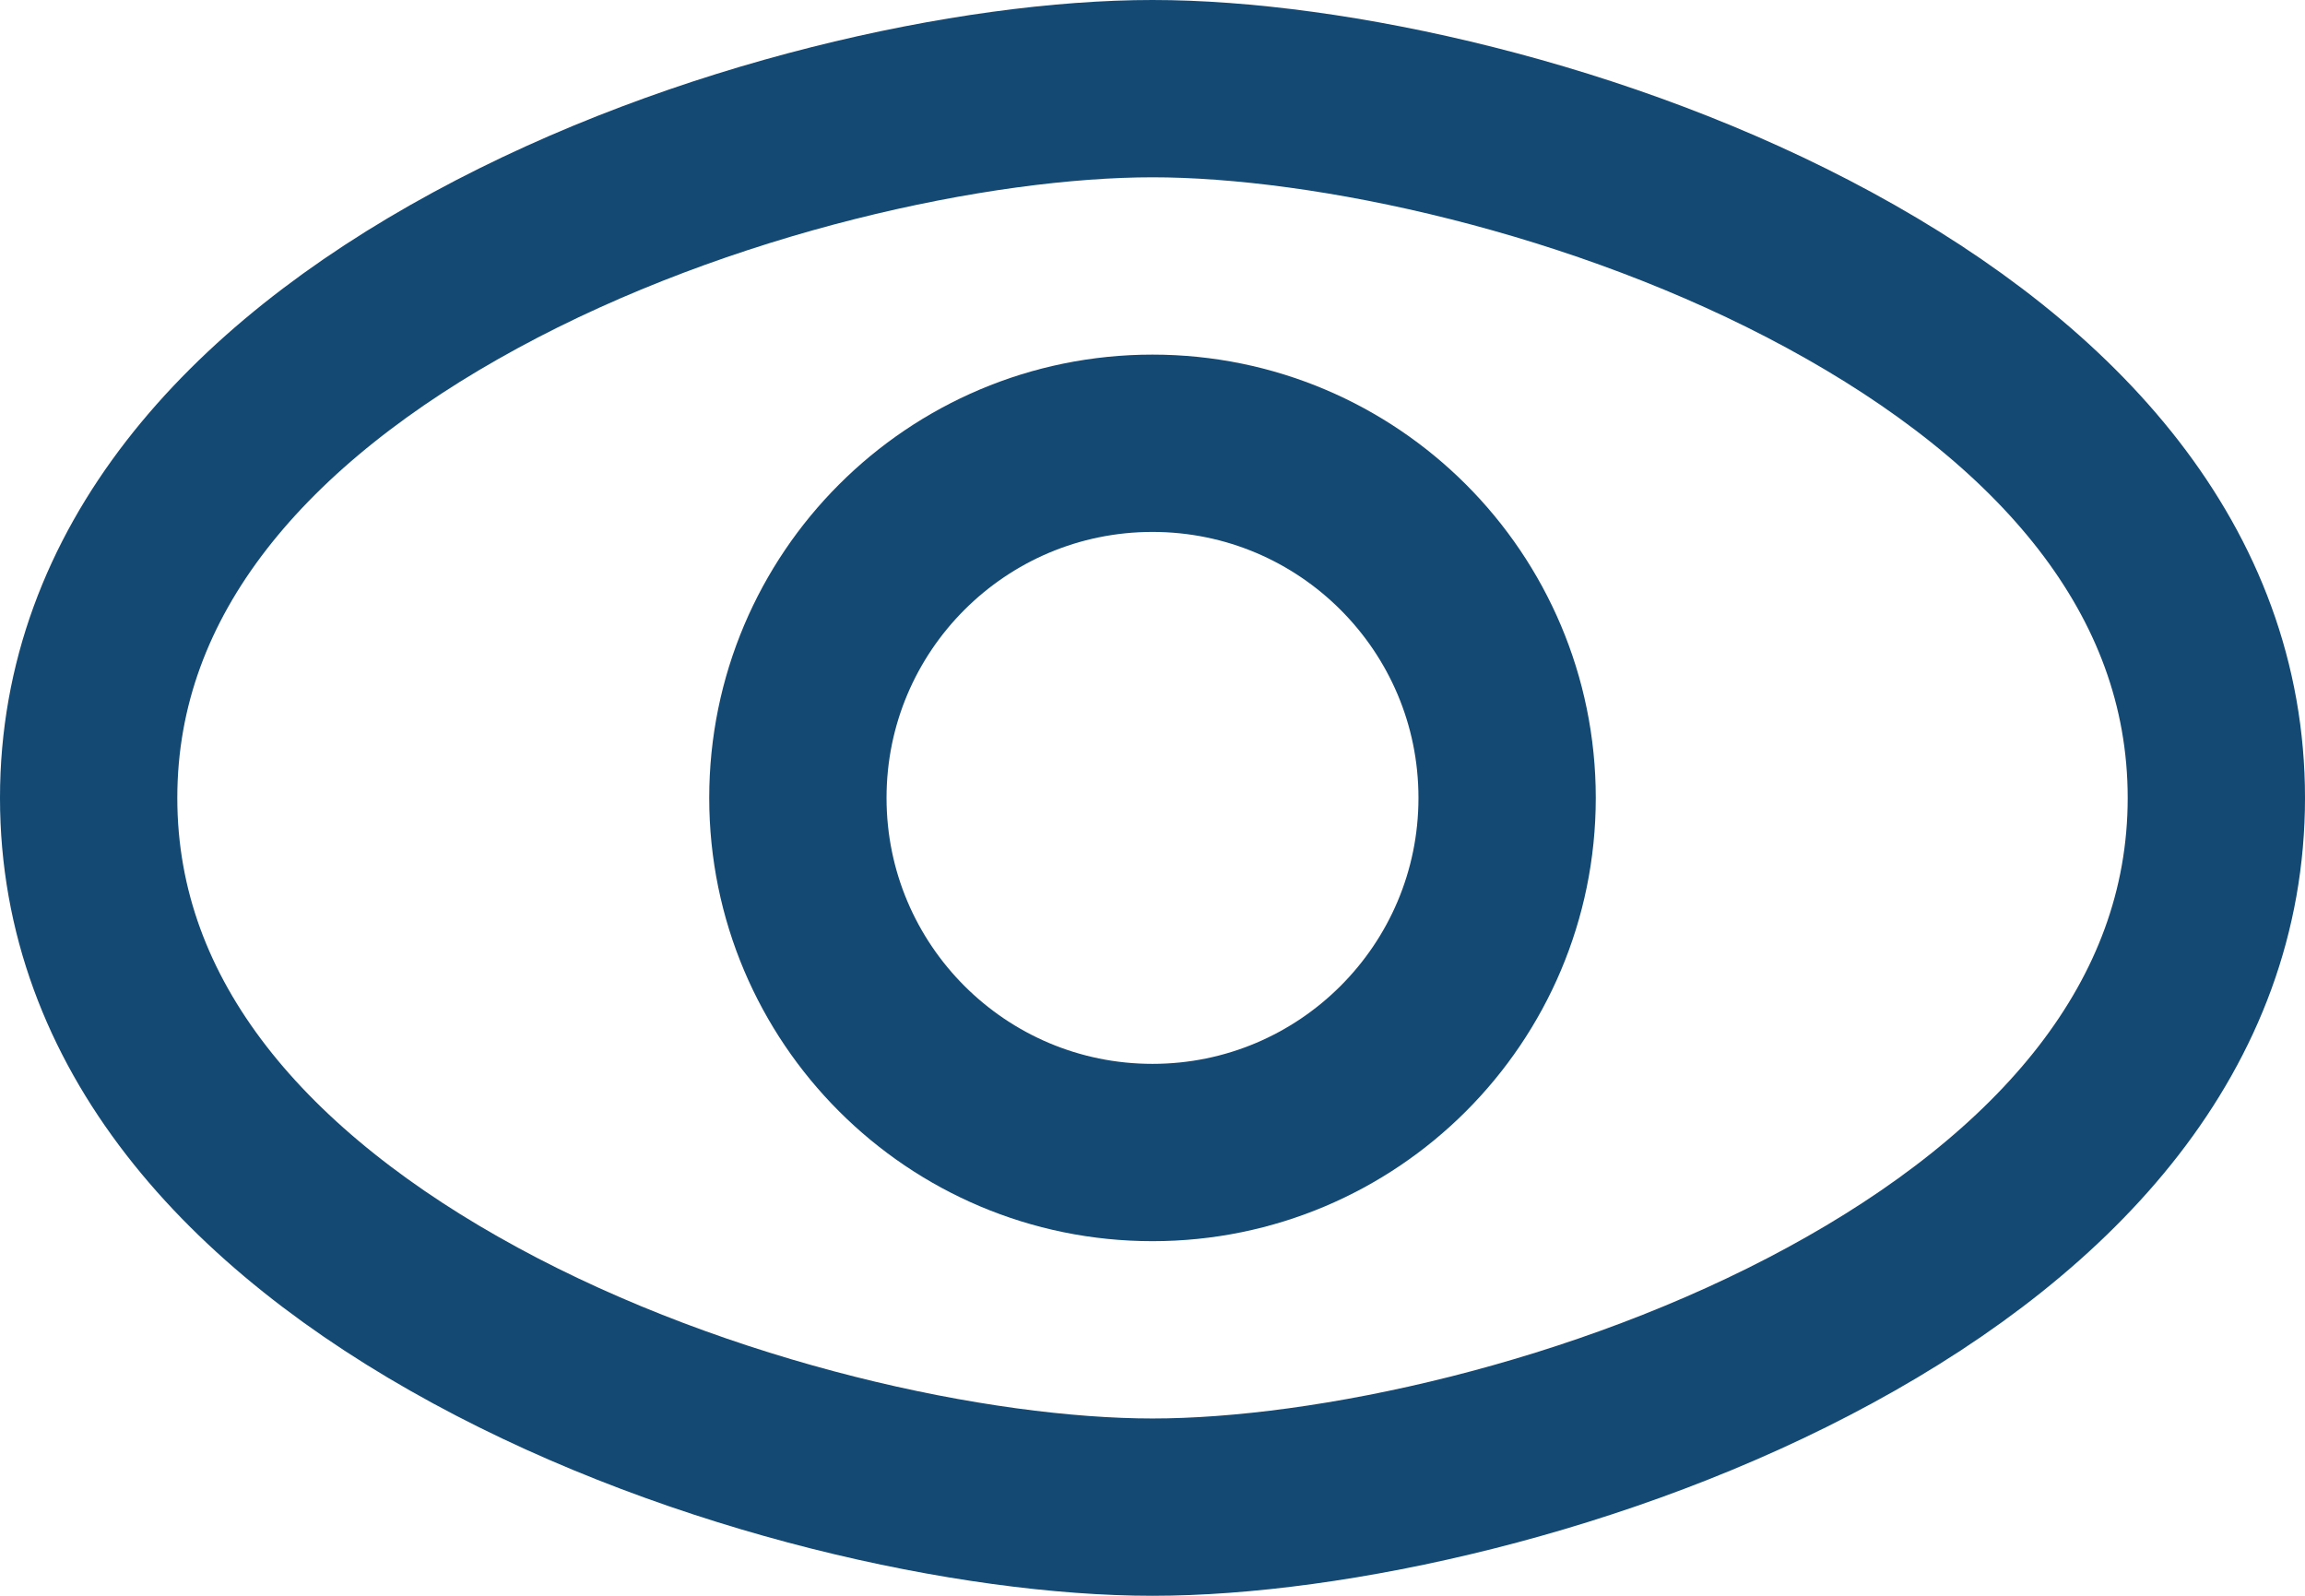 <svg width="26" height="18" viewBox="0 0 26 18" fill="none" xmlns="http://www.w3.org/2000/svg">
<path d="M25 9C25 11.568 23.214 13.552 20.638 14.951C18.075 16.344 14.99 17 13 17C11.01 17 7.925 16.344 5.362 14.951C2.786 13.552 1 11.568 1 9C1 6.432 2.786 4.448 5.362 3.049C7.925 1.656 11.01 1 13 1C14.99 1 18.075 1.656 20.638 3.049C23.214 4.448 25 6.432 25 9Z" stroke="#134973" stroke-width="2"/>
<path d="M17 9C17 11.209 15.209 13 13 13C10.791 13 9 11.209 9 9C9 6.791 10.791 5 13 5C15.209 5 17 6.791 17 9Z" stroke="#134973" stroke-width="2"/>
</svg>
